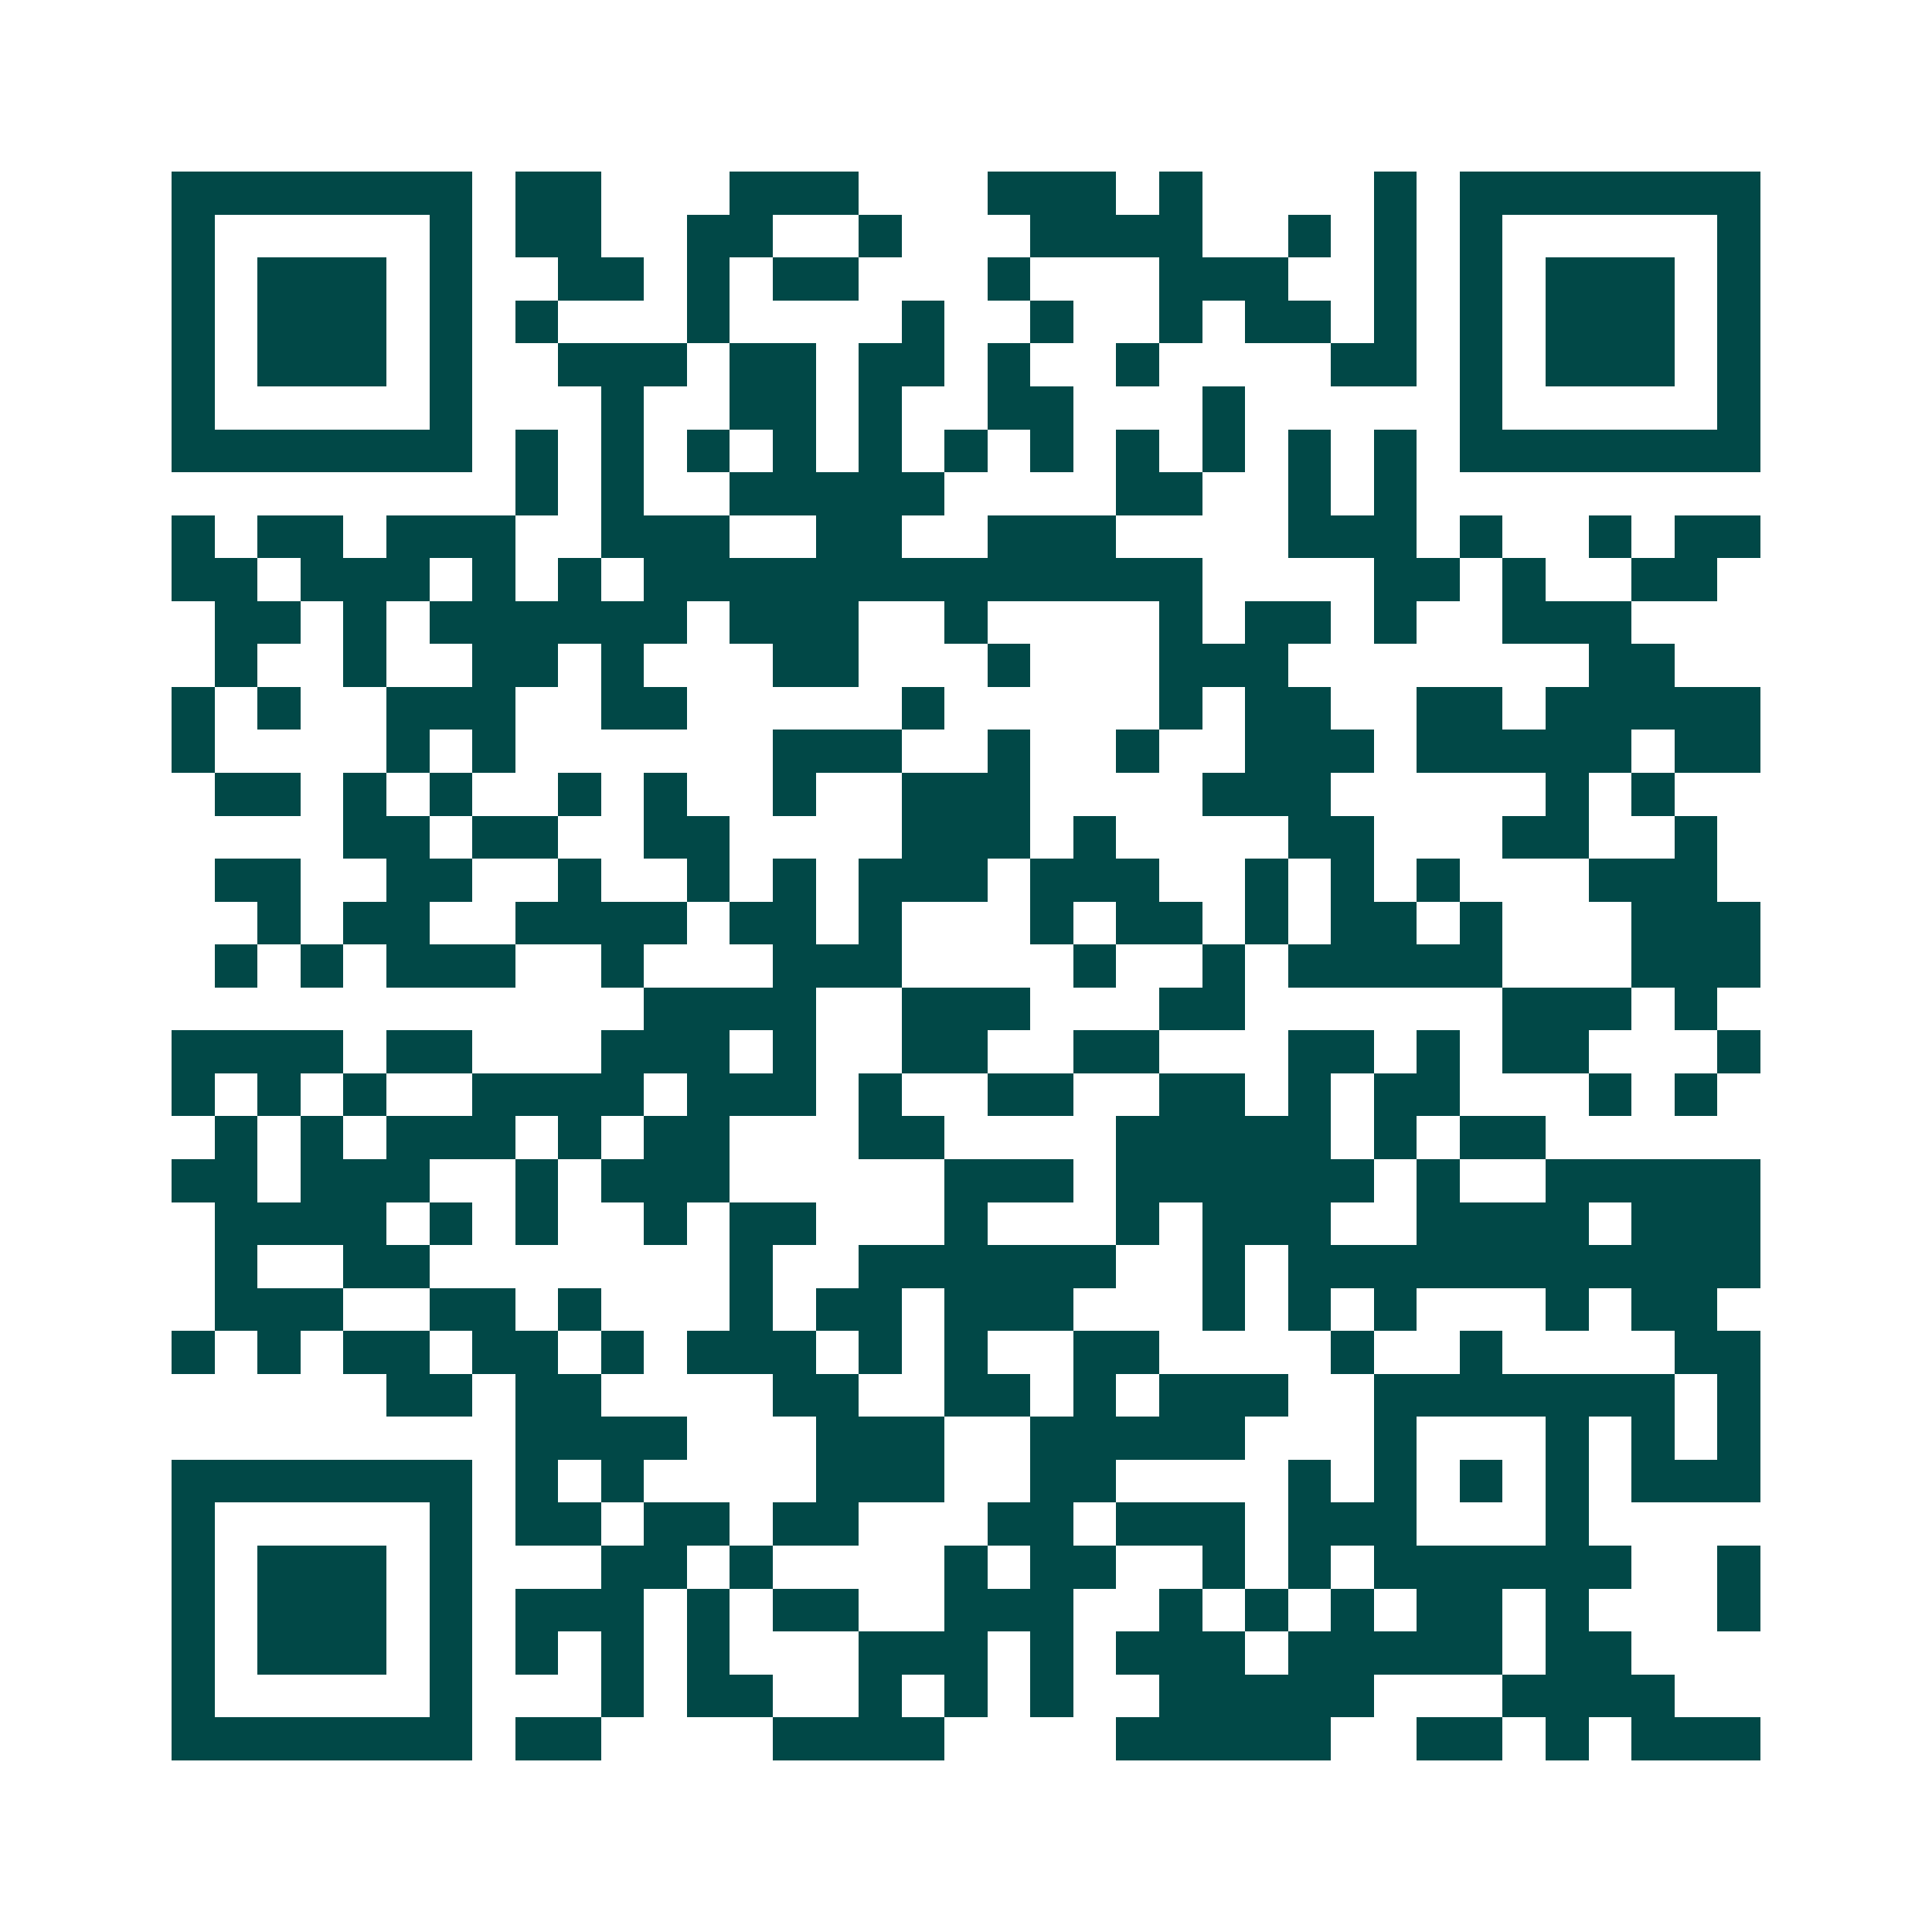 <svg xmlns="http://www.w3.org/2000/svg" width="200" height="200" viewBox="0 0 45 45" shape-rendering="crispEdges"><path fill="#ffffff" d="M0 0h45v45H0z"/><path stroke="#014847" d="M4 4.5h7m1 0h2m3 0h3m3 0h3m1 0h1m4 0h1m1 0h7M4 5.5h1m5 0h1m1 0h2m2 0h2m2 0h1m3 0h4m2 0h1m1 0h1m1 0h1m5 0h1M4 6.5h1m1 0h3m1 0h1m2 0h2m1 0h1m1 0h2m3 0h1m3 0h3m2 0h1m1 0h1m1 0h3m1 0h1M4 7.5h1m1 0h3m1 0h1m1 0h1m3 0h1m4 0h1m2 0h1m2 0h1m1 0h2m1 0h1m1 0h1m1 0h3m1 0h1M4 8.5h1m1 0h3m1 0h1m2 0h3m1 0h2m1 0h2m1 0h1m2 0h1m4 0h2m1 0h1m1 0h3m1 0h1M4 9.5h1m5 0h1m3 0h1m2 0h2m1 0h1m2 0h2m3 0h1m5 0h1m5 0h1M4 10.5h7m1 0h1m1 0h1m1 0h1m1 0h1m1 0h1m1 0h1m1 0h1m1 0h1m1 0h1m1 0h1m1 0h1m1 0h7M12 11.5h1m1 0h1m2 0h5m4 0h2m2 0h1m1 0h1M4 12.5h1m1 0h2m1 0h3m2 0h3m2 0h2m2 0h3m4 0h3m1 0h1m2 0h1m1 0h2M4 13.5h2m1 0h3m1 0h1m1 0h1m1 0h13m4 0h2m1 0h1m2 0h2M5 14.5h2m1 0h1m1 0h6m1 0h3m2 0h1m4 0h1m1 0h2m1 0h1m2 0h3M5 15.5h1m2 0h1m2 0h2m1 0h1m3 0h2m3 0h1m3 0h3m7 0h2M4 16.5h1m1 0h1m2 0h3m2 0h2m5 0h1m5 0h1m1 0h2m2 0h2m1 0h5M4 17.5h1m4 0h1m1 0h1m6 0h3m2 0h1m2 0h1m2 0h3m1 0h5m1 0h2M5 18.5h2m1 0h1m1 0h1m2 0h1m1 0h1m2 0h1m2 0h3m4 0h3m5 0h1m1 0h1M8 19.5h2m1 0h2m2 0h2m4 0h3m1 0h1m4 0h2m3 0h2m2 0h1M5 20.5h2m2 0h2m2 0h1m2 0h1m1 0h1m1 0h3m1 0h3m2 0h1m1 0h1m1 0h1m3 0h3M6 21.5h1m1 0h2m2 0h4m1 0h2m1 0h1m3 0h1m1 0h2m1 0h1m1 0h2m1 0h1m3 0h3M5 22.5h1m1 0h1m1 0h3m2 0h1m3 0h3m4 0h1m2 0h1m1 0h5m3 0h3M15 23.5h4m2 0h3m3 0h2m6 0h3m1 0h1M4 24.5h4m1 0h2m3 0h3m1 0h1m2 0h2m2 0h2m3 0h2m1 0h1m1 0h2m3 0h1M4 25.5h1m1 0h1m1 0h1m2 0h4m1 0h3m1 0h1m2 0h2m2 0h2m1 0h1m1 0h2m3 0h1m1 0h1M5 26.5h1m1 0h1m1 0h3m1 0h1m1 0h2m3 0h2m4 0h5m1 0h1m1 0h2M4 27.5h2m1 0h3m2 0h1m1 0h3m5 0h3m1 0h6m1 0h1m2 0h5M5 28.5h4m1 0h1m1 0h1m2 0h1m1 0h2m3 0h1m3 0h1m1 0h3m2 0h4m1 0h3M5 29.5h1m2 0h2m7 0h1m2 0h6m2 0h1m1 0h11M5 30.5h3m2 0h2m1 0h1m3 0h1m1 0h2m1 0h3m3 0h1m1 0h1m1 0h1m3 0h1m1 0h2M4 31.5h1m1 0h1m1 0h2m1 0h2m1 0h1m1 0h3m1 0h1m1 0h1m2 0h2m4 0h1m2 0h1m4 0h2M9 32.5h2m1 0h2m4 0h2m2 0h2m1 0h1m1 0h3m2 0h7m1 0h1M12 33.5h4m3 0h3m2 0h5m3 0h1m3 0h1m1 0h1m1 0h1M4 34.5h7m1 0h1m1 0h1m4 0h3m2 0h2m4 0h1m1 0h1m1 0h1m1 0h1m1 0h3M4 35.5h1m5 0h1m1 0h2m1 0h2m1 0h2m3 0h2m1 0h3m1 0h3m3 0h1M4 36.5h1m1 0h3m1 0h1m3 0h2m1 0h1m4 0h1m1 0h2m2 0h1m1 0h1m1 0h6m2 0h1M4 37.5h1m1 0h3m1 0h1m1 0h3m1 0h1m1 0h2m2 0h3m2 0h1m1 0h1m1 0h1m1 0h2m1 0h1m3 0h1M4 38.5h1m1 0h3m1 0h1m1 0h1m1 0h1m1 0h1m3 0h3m1 0h1m1 0h3m1 0h5m1 0h2M4 39.5h1m5 0h1m3 0h1m1 0h2m2 0h1m1 0h1m1 0h1m2 0h5m3 0h4M4 40.5h7m1 0h2m4 0h4m4 0h5m2 0h2m1 0h1m1 0h3"/></svg>
